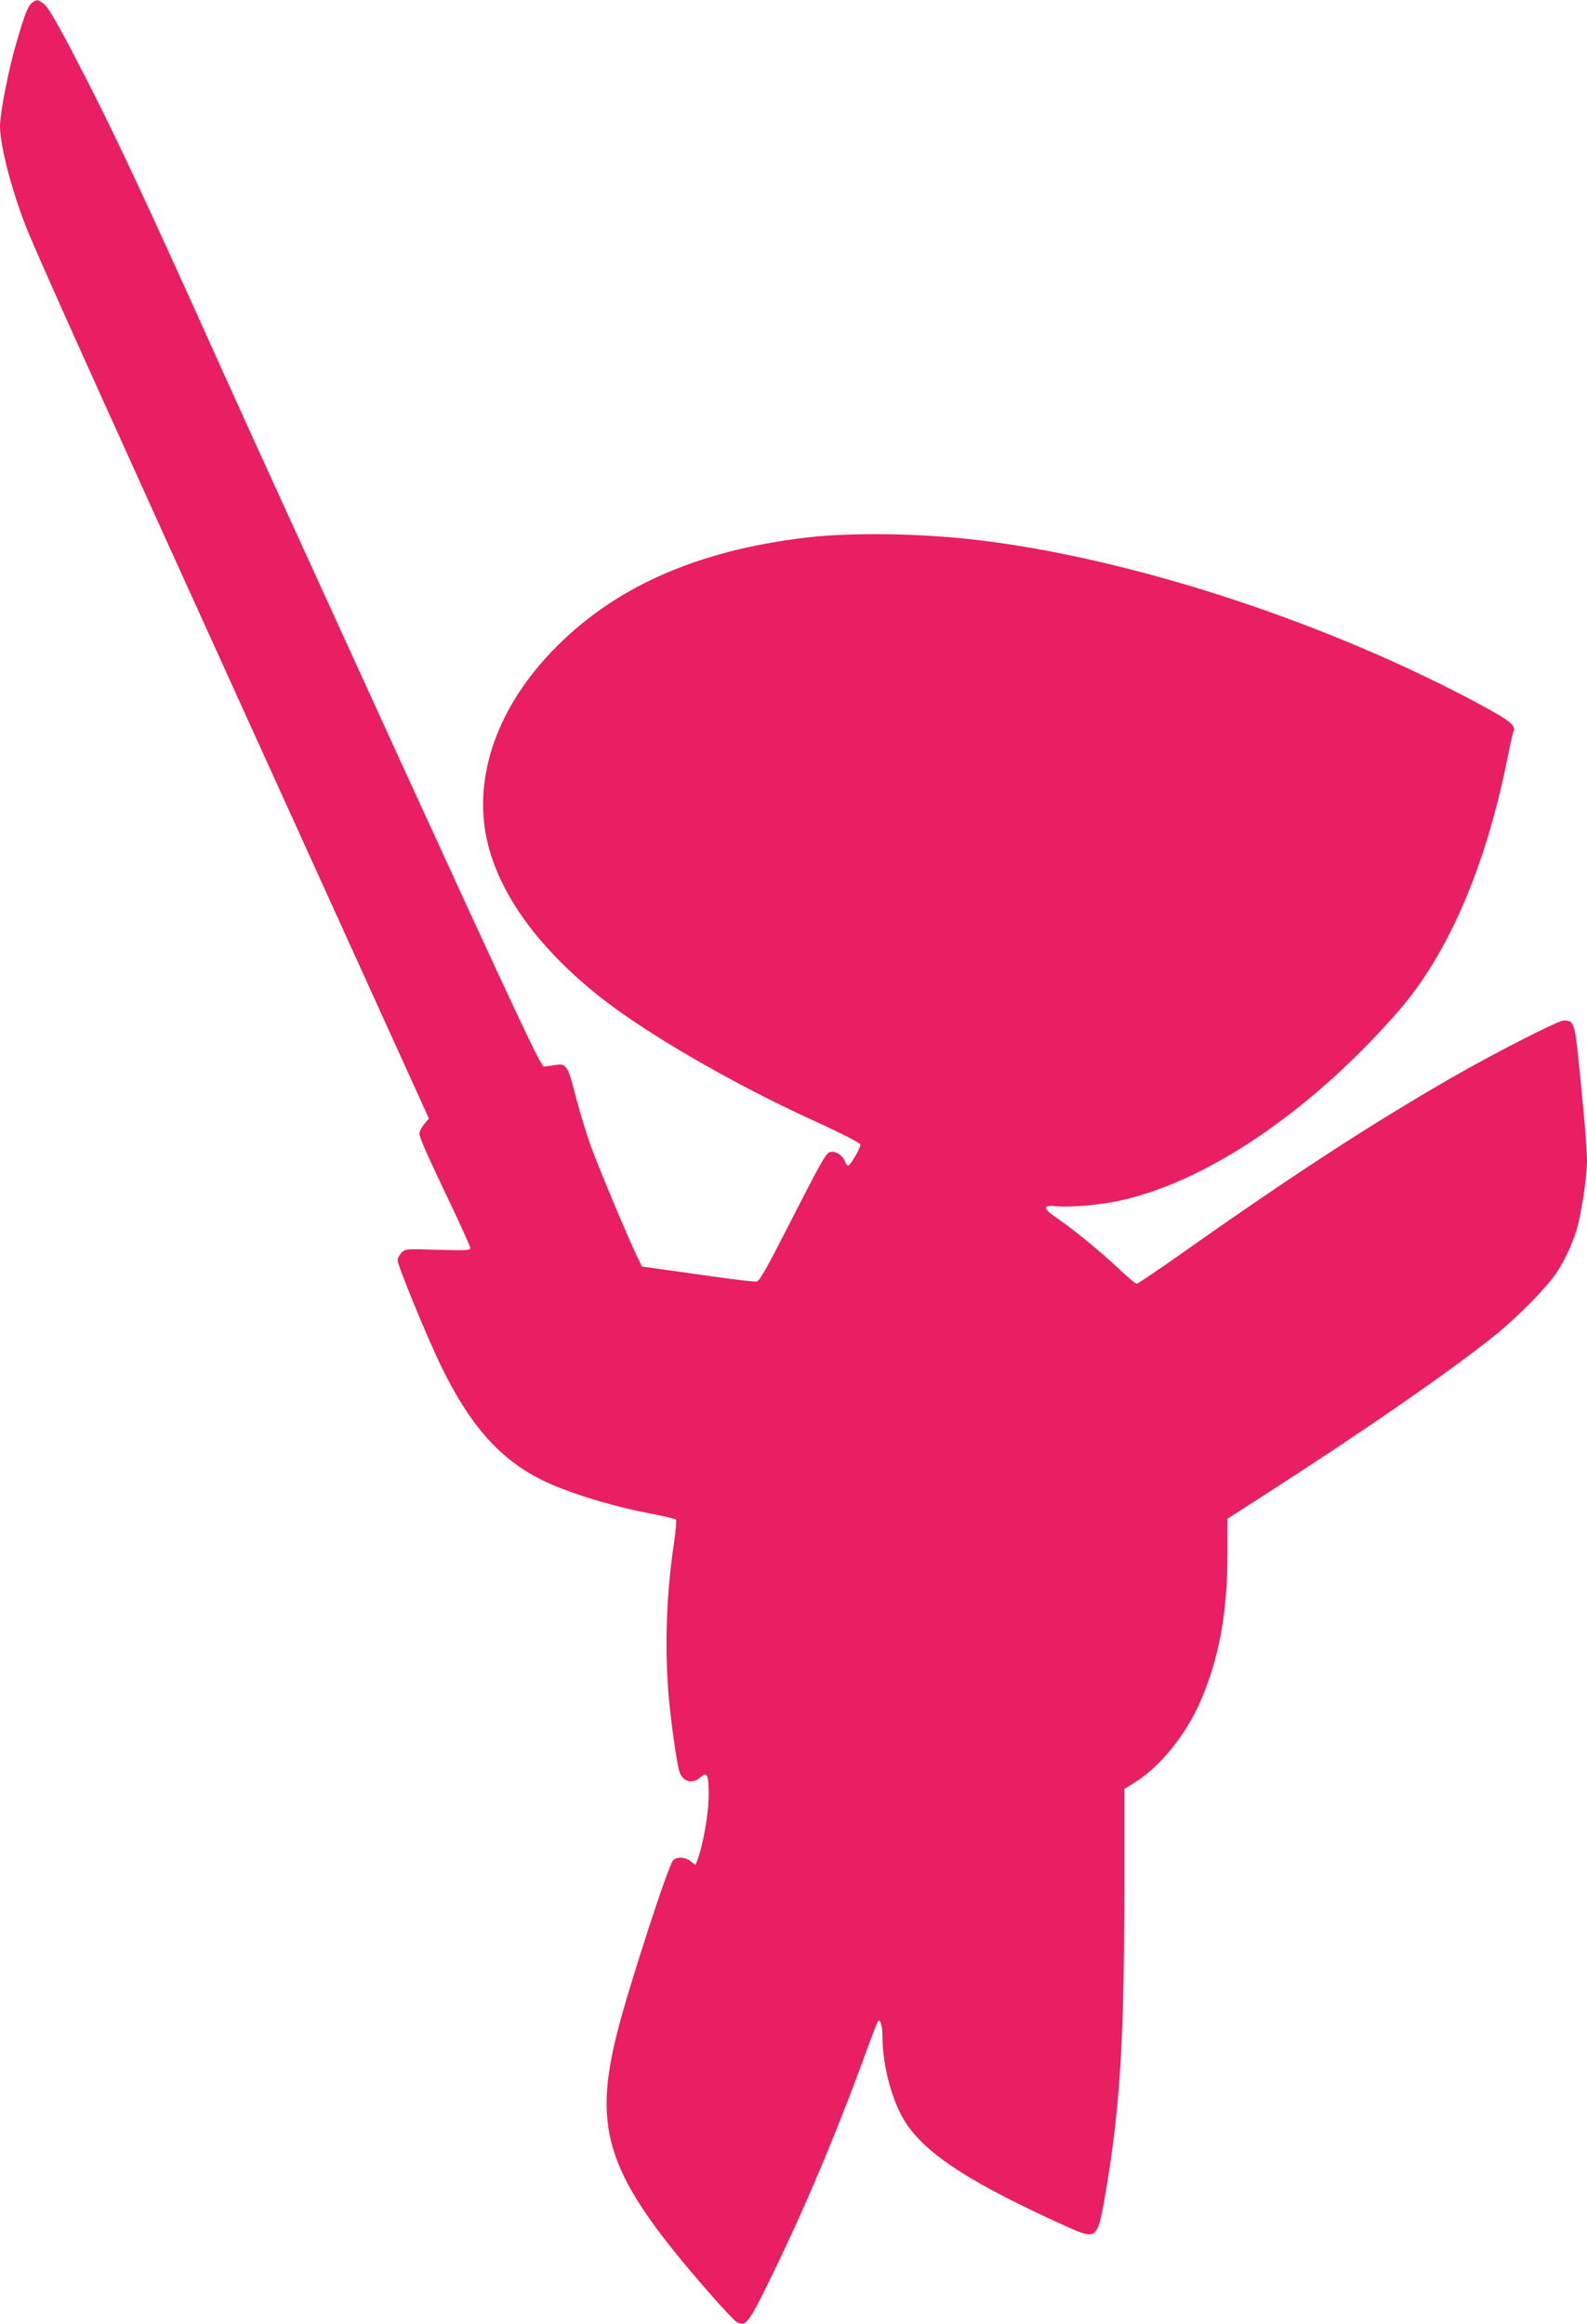 <?xml version="1.0" standalone="no"?>
<!DOCTYPE svg PUBLIC "-//W3C//DTD SVG 20010904//EN"
 "http://www.w3.org/TR/2001/REC-SVG-20010904/DTD/svg10.dtd">
<svg version="1.0" xmlns="http://www.w3.org/2000/svg"
 width="874pt" height="1280pt" viewBox="0 0 874 1280"
 preserveAspectRatio="xMidYMid meet">
<g transform="translate(0,1280) scale(0.1,-0.1)"
fill="#e91e63" stroke="none">
<path d="M178 12786 c-24 -18 -41 -60 -88 -223 -43 -144 -90 -387 -90 -459 0
-112 74 -389 158 -589 95 -227 397 -897 1249 -2772 l955 -2103 -26 -31 c-14
-17 -26 -40 -26 -51 0 -24 39 -111 179 -405 55 -116 101 -218 101 -226 0 -13
-25 -14 -179 -10 -173 6 -179 5 -200 -16 -11 -11 -21 -30 -21 -42 0 -29 160
-420 240 -584 156 -322 321 -509 551 -624 128 -65 377 -143 574 -181 88 -17
163 -34 168 -39 4 -4 -2 -68 -13 -142 -39 -262 -49 -542 -30 -799 11 -142 43
-377 60 -442 17 -60 73 -77 117 -36 38 35 47 13 46 -105 -1 -97 -32 -272 -62
-350 l-11 -28 -26 20 c-31 25 -76 27 -97 6 -26 -25 -247 -706 -307 -945 -140
-553 -55 -795 502 -1433 70 -81 139 -154 153 -163 50 -32 67 -11 185 231 185
377 364 800 526 1244 35 96 66 177 69 180 13 12 25 -27 25 -84 0 -162 53 -357
125 -471 114 -178 364 -340 900 -581 152 -68 160 -62 199 163 83 474 107 852
108 1686 l0 566 61 38 c136 84 280 263 359 446 103 239 148 488 148 818 l0
186 193 124 c564 362 1065 710 1292 896 122 99 277 259 329 337 45 69 87 161
110 238 27 94 56 289 56 377 0 76 -22 324 -54 621 -15 134 -24 151 -74 151
-30 0 -383 -180 -617 -315 -447 -257 -881 -540 -1492 -971 -127 -90 -237 -164
-243 -164 -7 0 -53 39 -103 87 -99 92 -247 214 -340 277 -76 52 -76 71 1 63
70 -7 230 6 336 28 483 100 1063 491 1546 1045 272 311 479 788 599 1380 16
80 32 153 36 162 13 33 -17 58 -182 147 -837 451 -1902 801 -2753 905 -316 39
-707 45 -955 16 -615 -72 -1076 -279 -1413 -635 -308 -325 -433 -713 -343
-1062 73 -281 278 -562 601 -822 254 -205 745 -490 1198 -696 145 -66 248
-119 250 -128 3 -16 -55 -117 -68 -117 -4 0 -13 13 -19 29 -14 32 -54 55 -82
46 -21 -7 -53 -64 -242 -435 -103 -202 -145 -276 -160 -278 -10 -2 -119 11
-241 28 -121 17 -259 37 -306 43 l-85 12 -24 50 c-56 116 -212 490 -256 610
-26 71 -64 197 -85 279 -43 169 -51 182 -115 170 -22 -3 -49 -7 -59 -8 -17 -1
-143 268 -803 1709 -430 941 -855 1872 -944 2070 -461 1025 -627 1381 -835
1779 -88 170 -146 271 -167 289 -35 30 -44 32 -69 13z"/>
</g>
</svg>
